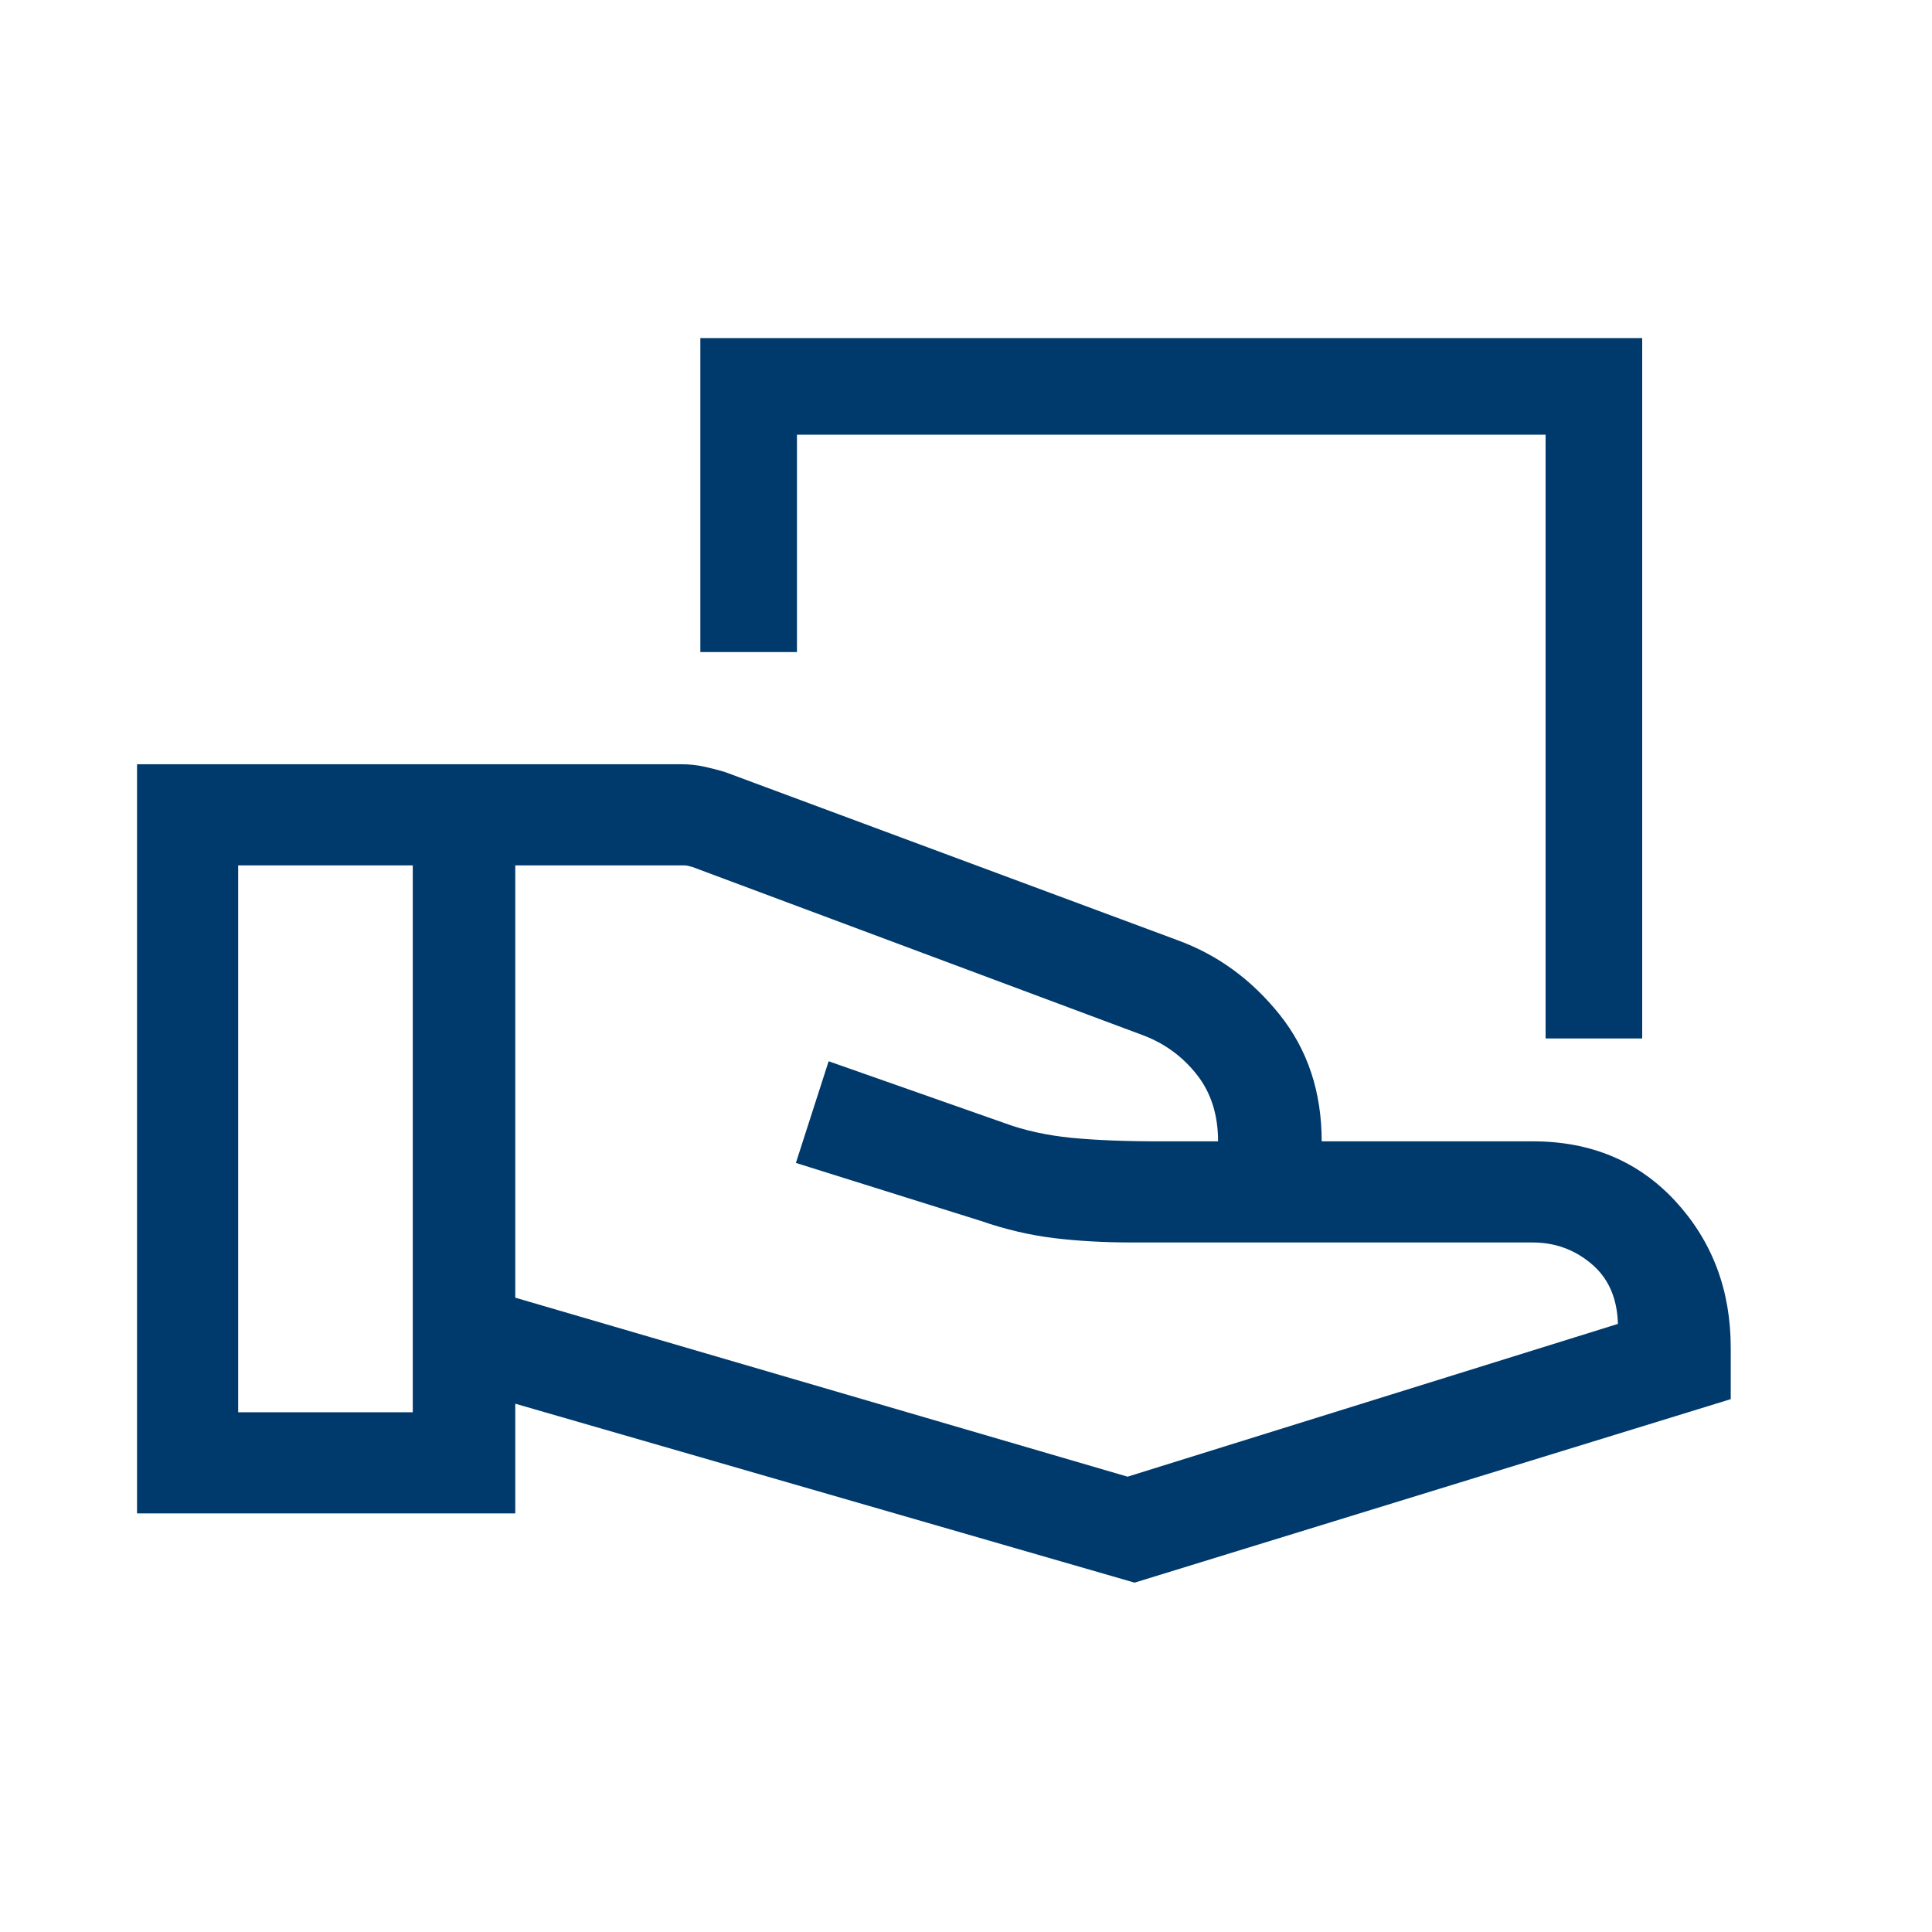 <svg width="40" height="40" viewBox="0 0 40 40" fill="none" xmlns="http://www.w3.org/2000/svg">
<path d="M10.668 26.867L23.345 30.573L33.497 27.41C33.483 26.878 33.301 26.464 32.951 26.168C32.601 25.872 32.195 25.724 31.734 25.724H23.431C22.857 25.724 22.319 25.694 21.816 25.633C21.314 25.571 20.809 25.452 20.302 25.276L16.478 24.077L17.156 21.972L20.796 23.252C21.21 23.405 21.672 23.506 22.18 23.557C22.687 23.607 23.321 23.632 24.08 23.63H25.219C25.219 23.083 25.073 22.623 24.78 22.25C24.487 21.878 24.119 21.607 23.676 21.438L14.333 17.949C14.294 17.938 14.263 17.93 14.24 17.925C14.217 17.919 14.189 17.917 14.157 17.917H10.668V26.867ZM2.837 31.333V15.823H14.111C14.269 15.823 14.424 15.839 14.576 15.872C14.728 15.905 14.876 15.943 15.018 15.987L24.386 19.468C25.213 19.771 25.917 20.285 26.496 21.01C27.075 21.736 27.364 22.609 27.364 23.63H31.734C32.943 23.63 33.928 24.045 34.691 24.873C35.452 25.702 35.833 26.712 35.833 27.904V28.968L23.49 32.767L10.668 29.062V31.333H2.837ZM4.931 29.239H8.546V17.917H4.931V29.239Z" fill="#00396B"/>
<path d="M33 21.5V8H15.5V13.5" stroke="#00396B" stroke-width="2"/>
</svg>
